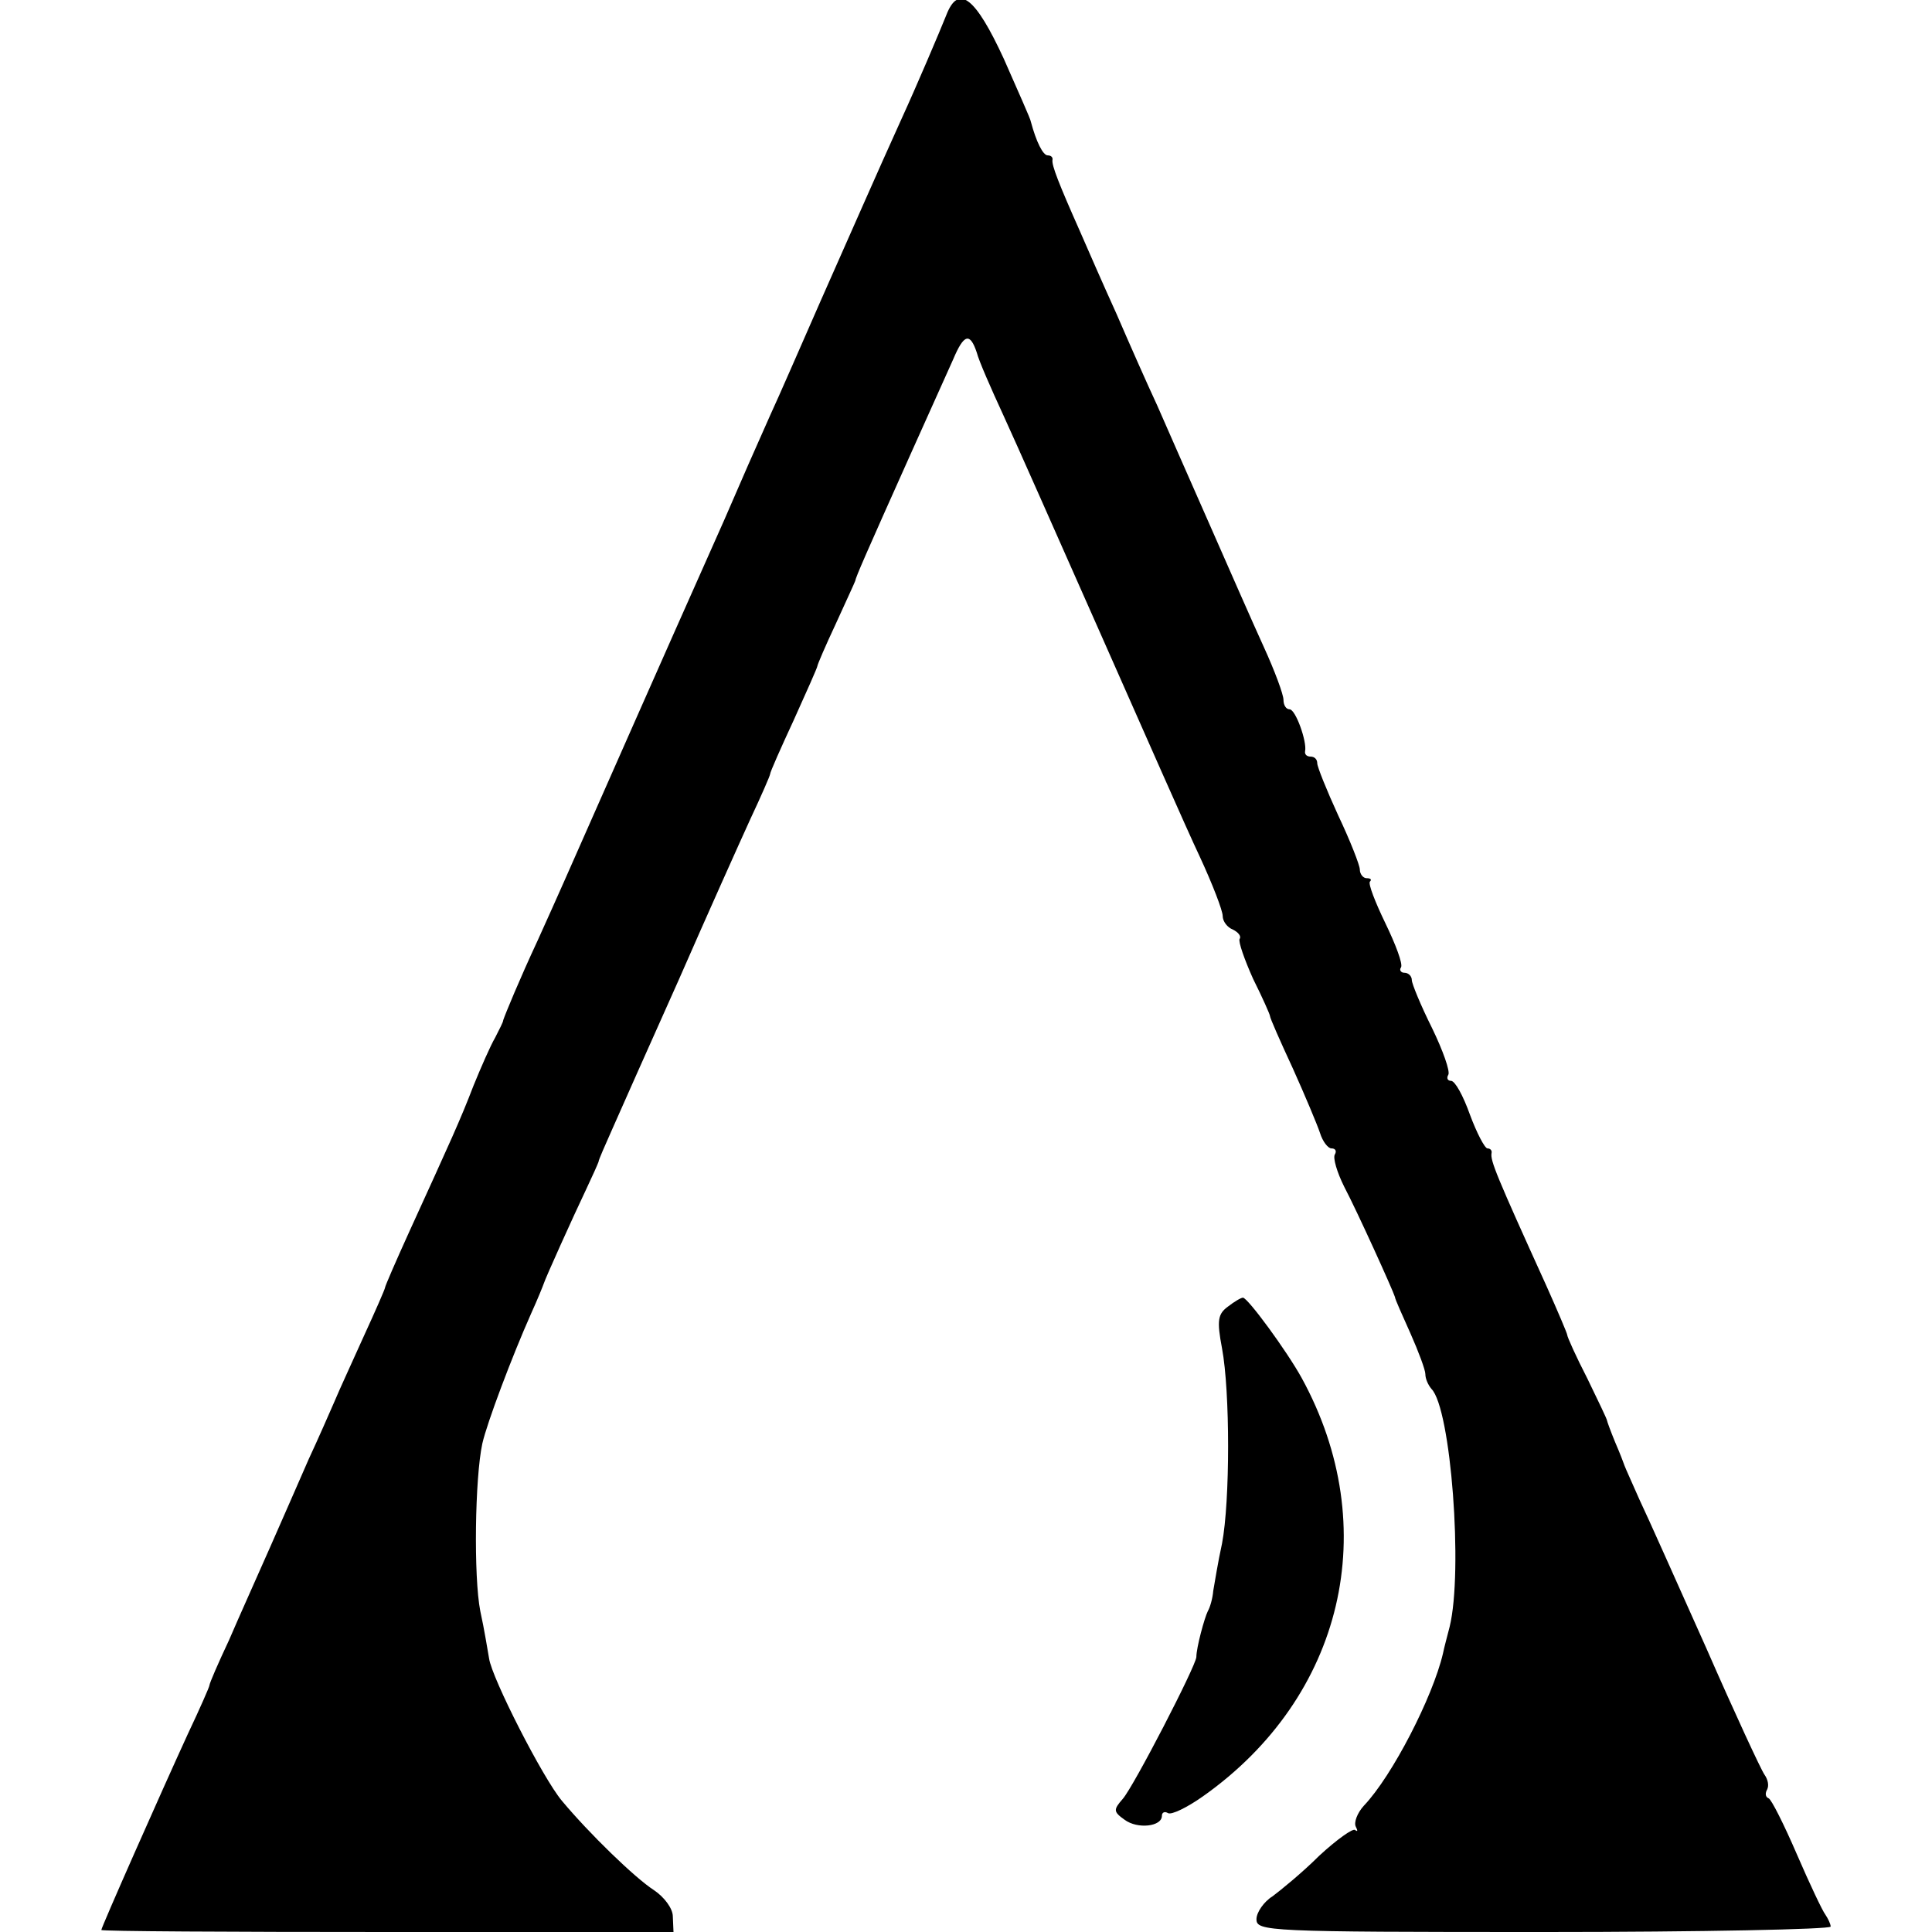 <?xml version="1.0" standalone="no"?>
<!DOCTYPE svg PUBLIC "-//W3C//DTD SVG 20010904//EN"
 "http://www.w3.org/TR/2001/REC-SVG-20010904/DTD/svg10.dtd">
<svg version="1.0" xmlns="http://www.w3.org/2000/svg"
 width="286pt" height="286pt" viewBox="0 0 286 286"
 preserveAspectRatio="xMidYMid meet">
<g transform="translate(0,286) scale(0.1,-0.1)"
fill="#000000" stroke="none">
<path d="M1401 2838 c-10 -25 -44 -105 -66 -153 -39 -86 -72 -162 -120 -270
-29 -66 -62 -142 -75 -170 -25 -56 -39 -88 -68 -155 -11 -25 -29 -65 -40 -90
-18 -40 -164 -370 -197 -445 -7 -16 -25 -56 -39 -87 -27 -58 -48 -109 -51
-118 0 -3 -6 -14 -12 -26 -7 -12 -21 -44 -32 -71 -20 -52 -33 -80 -95 -216
-20 -44 -36 -81 -36 -83 0 -2 -14 -34 -31 -71 -17 -38 -37 -81 -44 -98 -7 -16
-24 -55 -38 -85 -13 -30 -39 -89 -57 -130 -18 -41 -46 -103 -61 -138 -16 -34
-29 -64 -29 -67 0 -2 -14 -34 -32 -72 -39 -85 -128 -286 -128 -290 0 -2 191
-3 424 -3 l423 0 -1 23 c0 12 -13 29 -28 39 -28 18 -96 84 -136 132 -28 33
-104 182 -108 211 -2 11 -7 43 -13 70 -10 51 -8 197 3 248 7 31 44 129 72 192
10 22 18 42 19 45 2 7 43 98 63 140 9 19 17 37 18 40 0 3 10 25 21 50 11 25
55 124 98 220 42 96 90 203 106 238 16 34 29 64 29 66 0 3 16 39 35 80 19 42
35 78 35 80 0 2 12 30 27 62 15 33 28 61 29 64 1 6 14 36 83 190 26 58 54 120
62 138 16 38 25 40 35 10 3 -12 21 -53 39 -92 18 -39 83 -186 145 -326 62
-140 127 -288 146 -328 19 -41 34 -80 34 -88 0 -8 7 -17 15 -20 8 -4 13 -10
10 -14 -2 -4 7 -30 20 -59 14 -28 25 -53 25 -55 0 -3 15 -37 34 -78 18 -40 36
-83 40 -95 4 -13 12 -23 17 -23 6 0 8 -4 5 -9 -3 -5 3 -26 14 -48 19 -36 72
-153 75 -163 0 -3 11 -27 23 -54 12 -27 22 -54 22 -60 0 -7 4 -16 9 -22 29
-29 47 -270 27 -352 -3 -12 -8 -30 -10 -40 -15 -64 -75 -181 -117 -225 -10
-11 -15 -25 -12 -31 3 -6 3 -8 -1 -5 -3 3 -27 -14 -53 -38 -25 -25 -57 -51
-69 -60 -13 -8 -24 -24 -24 -34 0 -18 15 -19 425 -19 234 0 425 4 425 8 0 4
-4 12 -8 18 -4 5 -23 45 -42 89 -19 44 -38 82 -42 83 -5 2 -5 8 -2 13 3 6 1
15 -4 22 -5 7 -44 91 -86 187 -43 96 -87 195 -99 220 -11 25 -21 47 -22 50 -1
3 -7 19 -14 35 -7 17 -12 31 -12 32 0 2 -13 29 -29 62 -17 33 -30 62 -30 65 0
2 -14 35 -31 73 -74 163 -83 185 -81 196 1 4 -2 7 -6 7 -4 0 -16 23 -26 50
-10 28 -22 50 -28 50 -5 0 -7 4 -4 9 3 5 -8 36 -24 69 -17 34 -30 66 -30 71 0
6 -5 11 -11 11 -5 0 -8 4 -5 8 3 5 -8 34 -23 65 -15 31 -26 59 -23 62 3 3 1 5
-5 5 -5 0 -10 6 -10 13 0 6 -14 42 -32 80 -17 37 -31 72 -31 77 0 6 -4 10 -10
10 -5 0 -9 3 -8 8 3 14 -14 62 -23 62 -5 0 -9 6 -9 14 0 8 -13 43 -29 78 -16
35 -52 117 -81 183 -29 66 -64 145 -77 175 -14 30 -41 91 -60 135 -20 44 -44
99 -54 122 -32 72 -42 98 -41 106 1 4 -2 7 -7 7 -7 0 -17 20 -25 50 0 3 -19
45 -40 93 -42 91 -67 111 -85 65z"/>
<path d="M1818 926 c-15 -11 -17 -20 -9 -62 12 -64 12 -226 0 -289 -6 -27 -11
-59 -13 -70 -1 -12 -5 -25 -8 -30 -5 -10 -17 -54 -17 -68 -1 -14 -93 -192
-109 -210 -14 -16 -14 -19 3 -31 19 -14 55 -10 55 6 0 5 4 7 9 4 5 -3 28 8 52
25 208 147 267 398 146 619 -22 40 -80 119 -87 119 -3 0 -13 -6 -22 -13z"/>
</g>
</svg>
